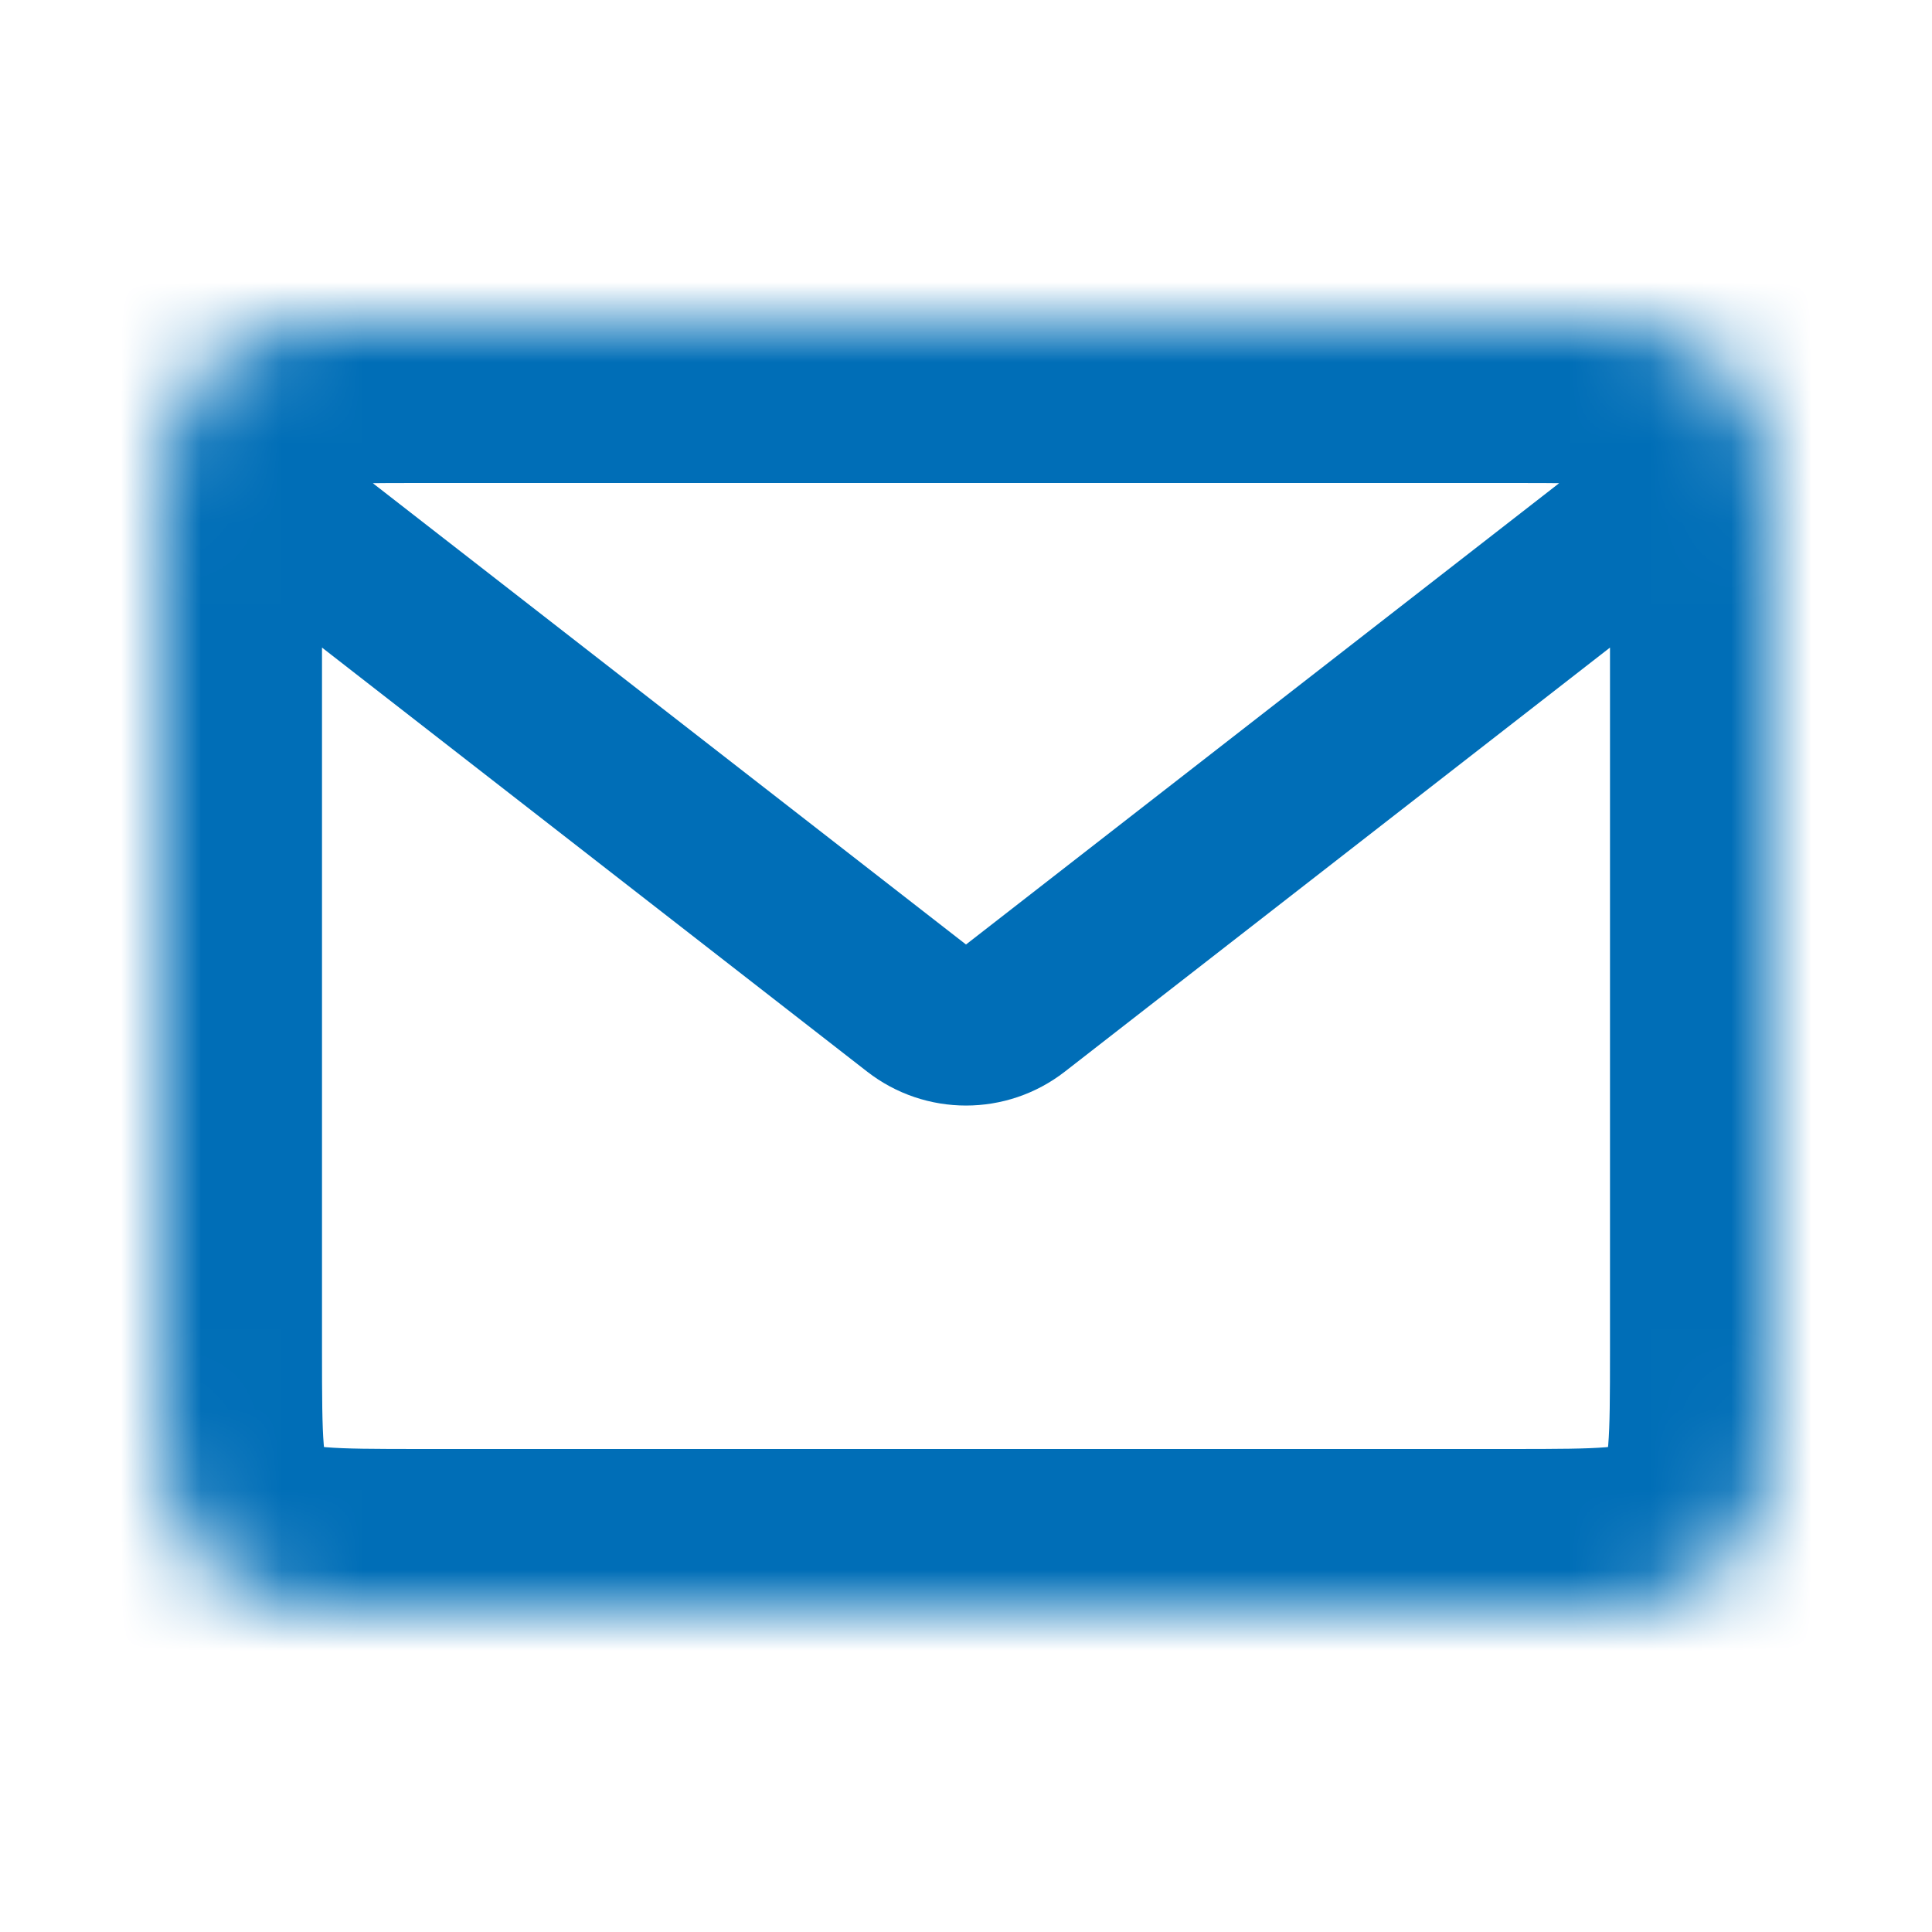 <svg width="24" height="24" viewBox="0 0 24 24" fill="none" xmlns="http://www.w3.org/2000/svg">
<mask id="path-1-inside-1_802_74" fill="white">
<path d="M2 7.24C2 6.082 2 5.503 2.232 5.064C2.42 4.71 2.71 4.42 3.064 4.232C3.503 4 4.082 4 5.24 4H18.76C19.918 4 20.497 4 20.936 4.232C21.29 4.42 21.58 4.71 21.767 5.064C22 5.503 22 6.082 22 7.24V16.76C22 17.918 22 18.497 21.767 18.936C21.58 19.29 21.29 19.58 20.936 19.767C20.497 20 19.918 20 18.76 20H5.24C4.082 20 3.503 20 3.064 19.767C2.71 19.58 2.42 19.29 2.232 18.936C2 18.497 2 17.918 2 16.76V7.24Z"/>
</mask>
<path d="M3.614 5.211C3.178 4.872 2.55 4.95 2.211 5.386C1.872 5.822 1.95 6.45 2.386 6.789L3.614 5.211ZM11.386 12.523L10.772 13.312L11.386 12.523ZM12.614 12.523L12 11.733L12 11.733L12.614 12.523ZM21.614 6.789C22.05 6.45 22.128 5.822 21.789 5.386C21.45 4.95 20.822 4.872 20.386 5.211L21.614 6.789ZM2.386 6.789L10.772 13.312L12 11.733L3.614 5.211L2.386 6.789ZM13.228 13.312L21.614 6.789L20.386 5.211L12 11.733L13.228 13.312ZM10.772 13.312C11.494 13.874 12.506 13.874 13.228 13.312L12 11.733H12L10.772 13.312ZM3.064 19.767L2.128 21.535L3.064 19.767ZM2.232 18.936L0.465 19.872L2.232 18.936ZM21.767 18.936L23.535 19.872L21.767 18.936ZM20.936 19.767L21.872 21.535L20.936 19.767ZM20.936 4.232L21.872 2.465L20.936 4.232ZM21.767 5.064L23.535 4.128L21.767 5.064ZM3.064 4.232L2.128 2.465L3.064 4.232ZM2.232 5.064L0.465 4.128L2.232 5.064ZM5.24 6H18.76V2H5.24V6ZM20 7.24V16.76H24V7.24H20ZM18.76 18H5.24V22H18.76V18ZM4 16.76V7.24H0V16.76H4ZM5.24 18C4.627 18 4.291 17.998 4.051 17.978C3.834 17.96 3.882 17.938 4 18L2.128 21.535C2.685 21.83 3.242 21.924 3.714 21.964C4.162 22.002 4.695 22 5.24 22V18ZM0 16.76C0 17.305 -0.002 17.838 0.036 18.286C0.076 18.758 0.17 19.315 0.465 19.872L4 18C4.062 18.118 4.04 18.166 4.022 17.949C4.002 17.709 4 17.373 4 16.76H0ZM4 18L0.465 19.872C0.84 20.58 1.42 21.16 2.128 21.535L4 18ZM20 16.76C20 17.373 19.998 17.709 19.978 17.949C19.96 18.166 19.938 18.118 20 18L23.535 19.872C23.83 19.315 23.924 18.758 23.964 18.286C24.002 17.838 24 17.305 24 16.76H20ZM18.76 22C19.305 22 19.838 22.002 20.286 21.964C20.758 21.924 21.315 21.83 21.872 21.535L20 18C20.118 17.938 20.166 17.96 19.949 17.978C19.709 17.998 19.373 18 18.76 18V22ZM20 18L21.872 21.535C22.58 21.16 23.16 20.58 23.535 19.872L20 18ZM18.76 6C19.373 6 19.709 6.002 19.949 6.022C20.166 6.04 20.118 6.062 20 6L21.872 2.465C21.315 2.17 20.758 2.076 20.286 2.036C19.838 1.998 19.305 2 18.76 2V6ZM24 7.24C24 6.695 24.002 6.162 23.964 5.714C23.924 5.242 23.83 4.685 23.535 4.128L20 6C19.938 5.882 19.96 5.834 19.978 6.051C19.998 6.291 20 6.627 20 7.24H24ZM20 6L23.535 4.128C23.16 3.42 22.58 2.84 21.872 2.465L20 6ZM5.24 2C4.695 2 4.162 1.998 3.714 2.036C3.242 2.076 2.685 2.17 2.128 2.465L4 6C3.882 6.062 3.834 6.04 4.051 6.022C4.291 6.002 4.627 6 5.24 6V2ZM4 7.24C4 6.627 4.002 6.291 4.022 6.051C4.04 5.834 4.062 5.882 4 6L0.465 4.128C0.17 4.685 0.076 5.242 0.036 5.714C-0.002 6.162 0 6.695 0 7.24H4ZM2.128 2.465C1.42 2.84 0.84 3.42 0.465 4.128L4 6L2.128 2.465Z" fill="#006EB7" mask="url(#path-1-inside-1_802_74)"/>
</svg>
